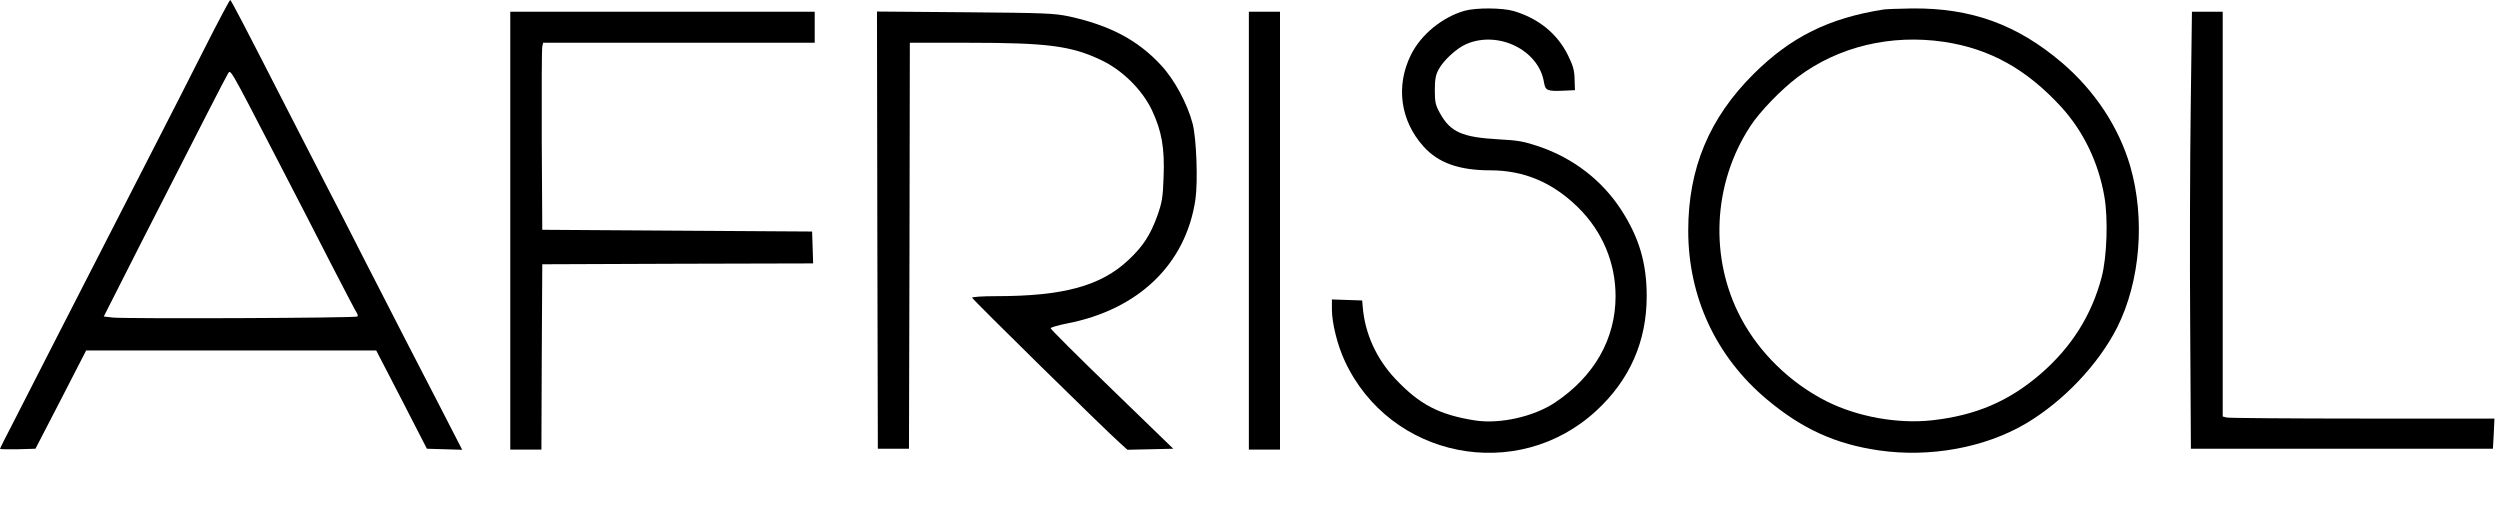 <svg width="154" height="32" viewBox="0 0 154 32" fill="none" xmlns="http://www.w3.org/2000/svg">
<path d="M12.605 2.973C11.774 4.63 10.421 7.264 9.611 8.846C7.906 12.17 5.423 17.012 3.218 21.323C2.365 22.991 1.3 25.083 0.842 25.975C0.373 26.867 0 27.621 0 27.652C0 27.674 0.49 27.684 1.097 27.674L2.184 27.642L3.751 24.615L5.306 21.589H23.175L24.741 24.615L26.297 27.642L27.384 27.674L28.471 27.706L27.117 25.072C26.372 23.628 25.359 21.674 24.88 20.739C24.4 19.805 23.292 17.649 22.429 15.961C21.566 14.262 20.49 12.159 20.032 11.288C19.574 10.407 18.551 8.4 17.741 6.828C14.928 1.327 14.246 0.032 14.182 6.27755e-05C14.15 -0.011 13.436 1.327 12.605 2.973ZM17.123 9.908C18.125 11.83 19.595 14.697 20.405 16.279C21.215 17.851 21.928 19.21 21.982 19.285C22.035 19.359 22.056 19.454 22.014 19.497C21.918 19.593 7.725 19.646 6.947 19.561L6.393 19.497L8.609 15.122C12.616 7.274 13.873 4.811 14.033 4.556C14.214 4.269 14.043 3.961 17.123 9.908Z" fill="black"/>
<path d="M90.239 0.658C88.843 1.051 87.522 2.135 86.904 3.398C85.966 5.31 86.264 7.444 87.692 9.026C88.598 10.035 89.876 10.492 91.805 10.492C93.872 10.492 95.63 11.235 97.186 12.754C98.699 14.23 99.519 16.173 99.519 18.244C99.519 20.877 98.209 23.182 95.79 24.796C94.48 25.667 92.402 26.134 90.867 25.9C88.651 25.55 87.447 24.923 85.955 23.341C84.783 22.099 84.069 20.527 83.942 18.881L83.91 18.509L82.983 18.477L82.045 18.446V19.061C82.045 19.89 82.386 21.27 82.833 22.226C85.614 28.236 93.457 29.797 98.326 25.306C100.393 23.405 101.437 21.026 101.437 18.244C101.437 16.205 100.969 14.633 99.871 12.934C98.688 11.108 96.92 9.748 94.81 9.026C93.862 8.708 93.521 8.644 92.274 8.58C90.068 8.453 89.344 8.134 88.704 6.977C88.427 6.478 88.385 6.297 88.385 5.554C88.385 4.896 88.438 4.609 88.619 4.28C88.918 3.717 89.717 2.984 90.313 2.719C92.285 1.858 94.788 3.08 95.108 5.065C95.193 5.586 95.311 5.628 96.323 5.586L97.016 5.554L96.994 4.874C96.984 4.322 96.898 4.035 96.579 3.388C95.929 2.071 94.757 1.126 93.243 0.68C92.551 0.478 90.953 0.467 90.239 0.658Z" fill="black"/>
<path d="M116.035 0.584C112.657 1.115 110.324 2.272 108.033 4.545C105.295 7.263 103.995 10.364 103.995 14.208C103.995 18.297 105.71 21.982 108.843 24.605C111.006 26.421 113.084 27.366 115.769 27.748C118.891 28.194 122.258 27.578 124.772 26.102C127.084 24.743 129.258 22.459 130.42 20.166C131.847 17.32 132.156 13.465 131.219 10.226C130.515 7.826 129.045 5.596 127.02 3.865C124.25 1.508 121.437 0.488 117.793 0.52C116.973 0.531 116.184 0.563 116.035 0.584ZM119.764 2.58C122.577 3.005 124.836 4.258 126.978 6.594C128.342 8.092 129.269 10.014 129.631 12.116C129.865 13.465 129.791 15.822 129.461 17.076C128.843 19.422 127.596 21.398 125.689 23.044C123.739 24.721 121.704 25.592 119.018 25.89C116.898 26.123 114.426 25.677 112.519 24.721C110.292 23.596 108.385 21.748 107.244 19.592C105.284 15.908 105.508 11.299 107.82 7.773C108.406 6.871 109.727 5.511 110.739 4.747C113.243 2.867 116.483 2.092 119.764 2.58Z" fill="black"/>
<path d="M31.433 14.209V27.695H33.351L33.372 21.982L33.404 16.279L41.747 16.247L50.09 16.226L50.058 15.239L50.026 14.262L41.715 14.209L33.404 14.155L33.372 8.633C33.361 5.596 33.372 3.005 33.404 2.867L33.457 2.634H50.186V0.722H31.433V14.209Z" fill="black"/>
<path d="M54.043 14.177L54.075 27.642H55.993L56.025 15.132L56.046 2.634H59.616C64.57 2.634 65.998 2.825 67.863 3.717C69.152 4.333 70.356 5.533 70.953 6.775C71.56 8.06 71.752 9.122 71.677 10.916C71.635 12.169 71.582 12.467 71.294 13.285C70.857 14.485 70.42 15.164 69.514 16.014C67.81 17.617 65.508 18.244 61.352 18.244C60.543 18.244 59.882 18.286 59.882 18.339C59.882 18.424 68.065 26.474 69.014 27.312L69.45 27.705L70.857 27.674L72.274 27.642L68.492 23.978C66.403 21.96 64.709 20.272 64.719 20.219C64.73 20.166 65.167 20.038 65.7 19.932C70.132 19.083 73.052 16.269 73.638 12.286C73.798 11.161 73.702 8.538 73.468 7.625C73.137 6.371 72.338 4.885 71.507 4.003C70.068 2.453 68.353 1.561 65.849 1.009C64.922 0.818 64.389 0.796 59.424 0.754L54.022 0.711L54.043 14.177Z" fill="black"/>
<path d="M76.93 14.209V27.695H78.848V0.722H76.93V14.209Z" fill="black"/>
<path d="M134.948 6.637C134.905 9.887 134.884 15.94 134.916 20.092L134.959 27.642H153.563L153.616 26.707L153.659 25.784H145.529C141.053 25.784 137.292 25.752 137.164 25.72L136.919 25.656V0.722H135.023L134.948 6.637Z" fill="black"/>
</svg>
